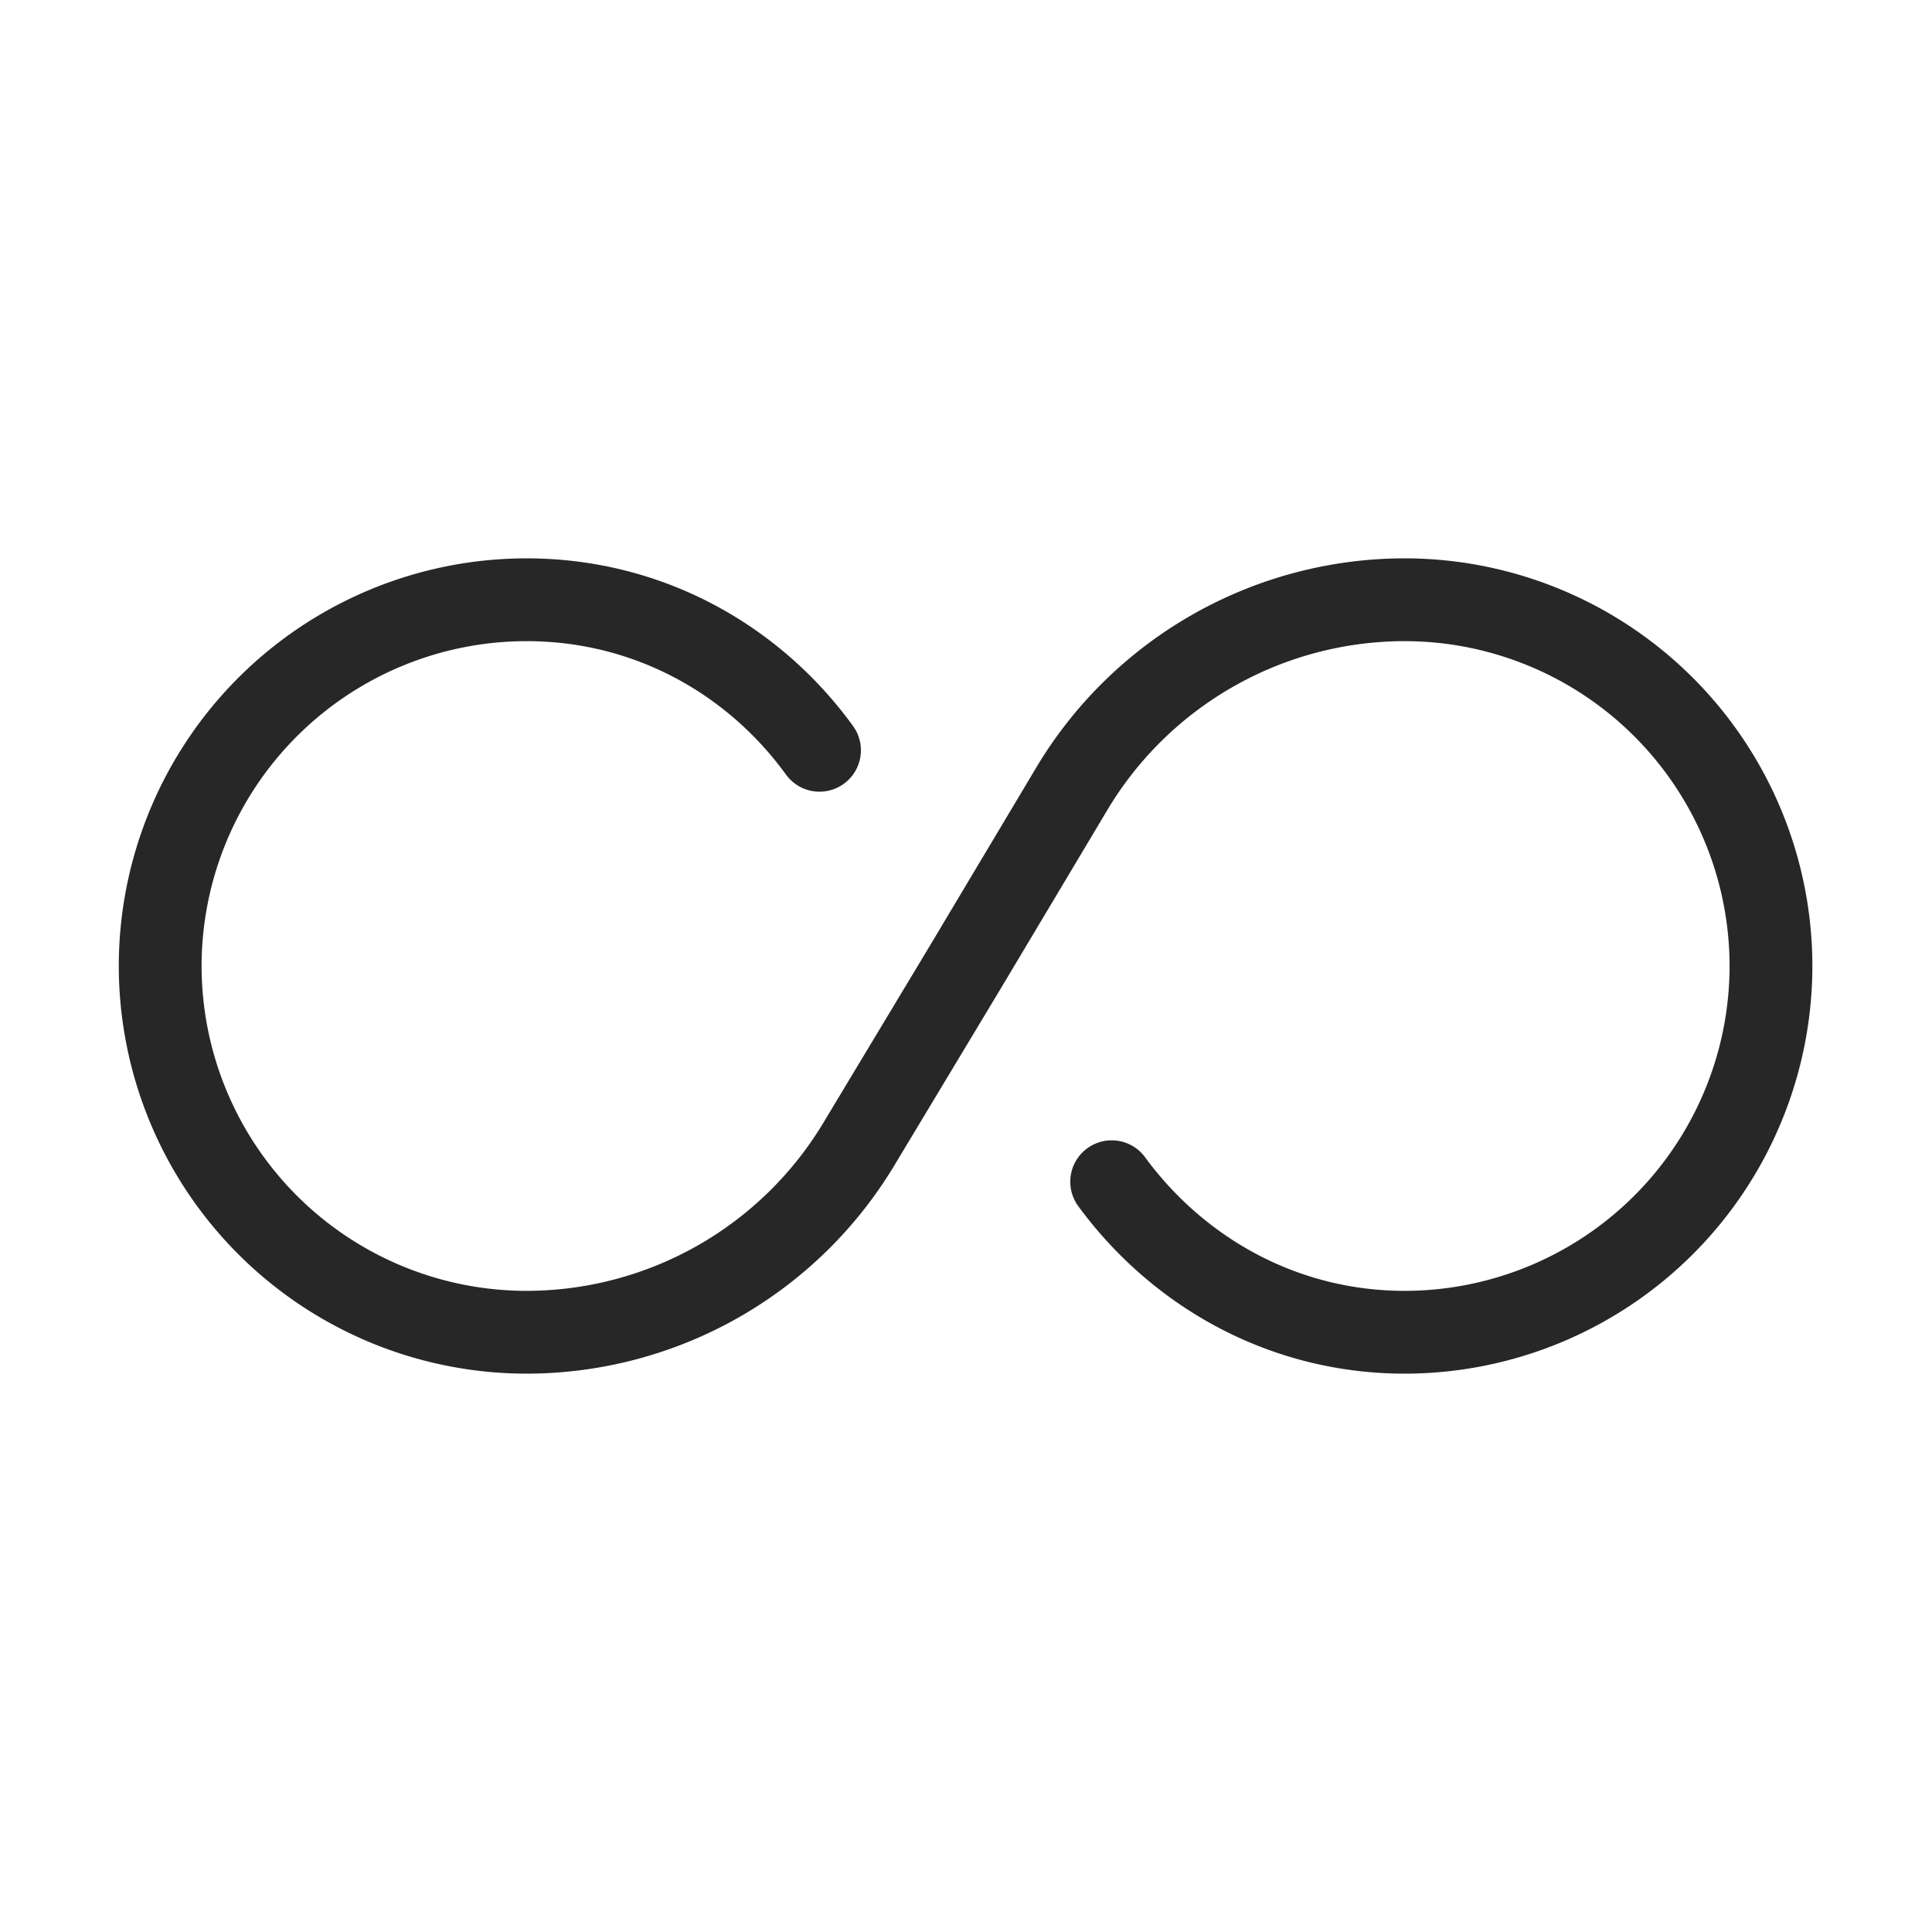 <?xml version="1.0" encoding="UTF-8"?> <svg xmlns="http://www.w3.org/2000/svg" width="35" height="35" fill="none"> <path d="M14.846 13.592c-1.196-1.648-3.106-2.727-5.308-2.727A6.64 6.64 0 0 0 2.902 17.5a6.64 6.64 0 0 0 6.636 6.635 7.03 7.03 0 0 0 6.023-3.412L17.5 17.5l1.924-3.223a7.03 7.03 0 0 1 6.023-3.412 6.64 6.64 0 0 1 6.636 6.635 6.64 6.64 0 0 1-6.636 6.635c-2.187 0-4.098-1.079-5.308-2.727" stroke="#272727" stroke-width="1.5" stroke-linecap="round" stroke-linejoin="round"></path> </svg> 